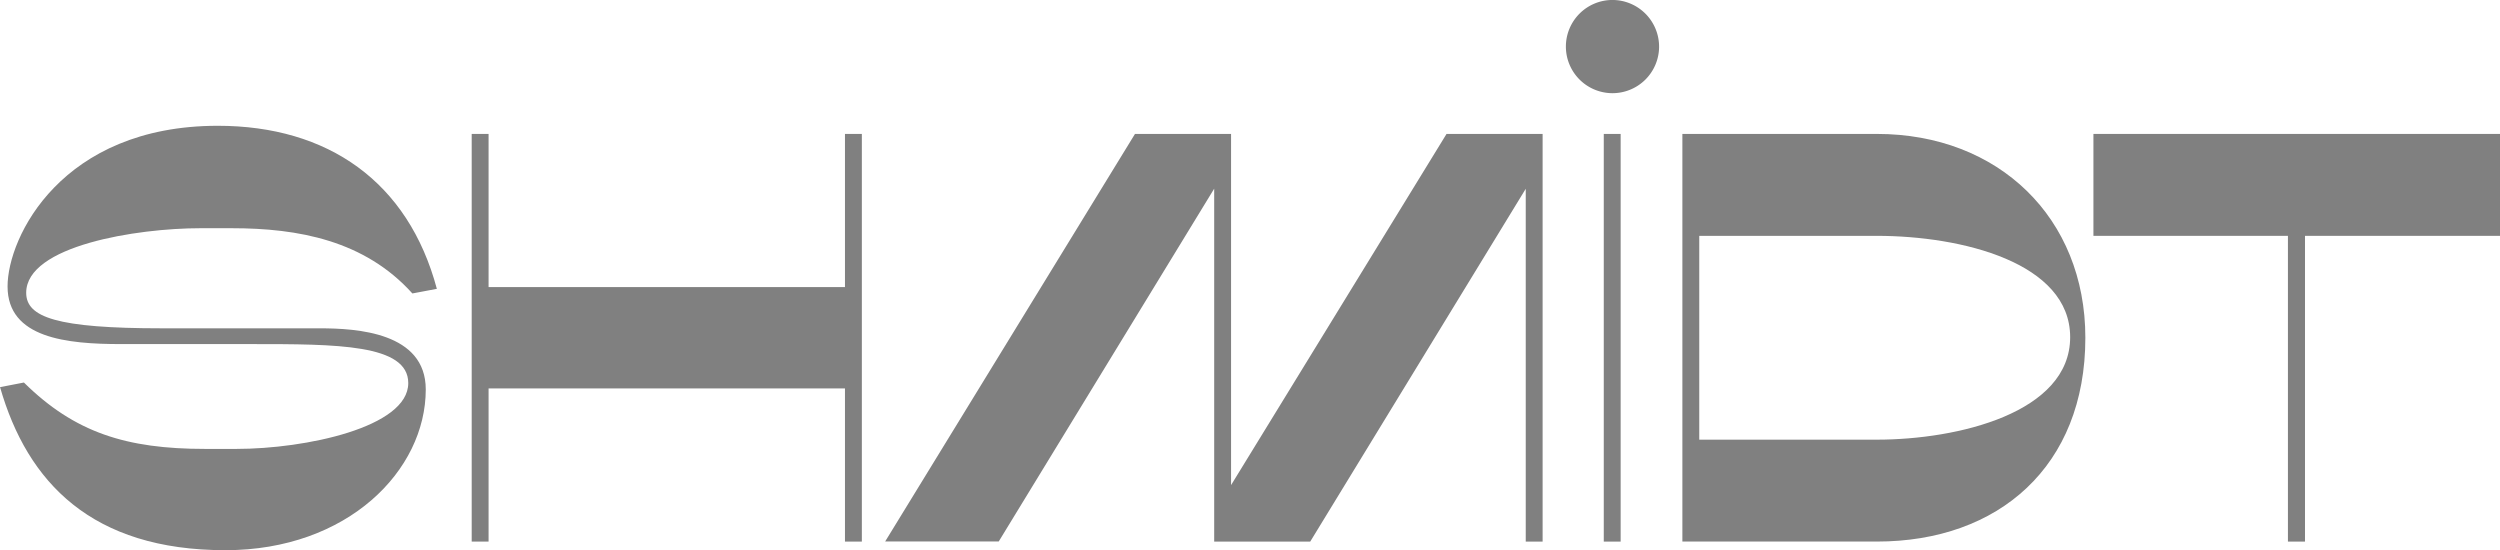 <?xml version="1.0" encoding="UTF-8"?> <svg xmlns="http://www.w3.org/2000/svg" id="Слой_1" data-name="Слой 1" viewBox="0 0 1084.18 238.66"> <defs> <style>.cls-1{fill:gray;}</style> </defs> <title>3</title> <path class="cls-1" d="M309.24,368.95c47.73,0,82.58,24.24,95,70.71l-10.61,2c-20.71-23-49.5-28.29-78.29-28.29H301.66c-27.53,0-75.51,7.58-75.51,28,0,10.61,13.13,15.41,58.84,15.41h68.44c16.16,0,46,1.77,46,26.52,0,35.1-33.84,69.7-86.88,69.7-57.83,0-85.87-29.3-97.74-70.71l10.35-2c22,21.72,44.45,28.79,78.54,28.79h13.64c29.8,0,74.5-9.34,74.5-28.54,0-16.92-31.06-16.92-68.19-16.92H267.32c-23.49,0-49.25-2.53-49.25-25C218.07,417.18,241.56,368.95,309.24,368.95Z" transform="translate(-214.79 -314.4)"></path> <path class="cls-1" d="M588.55,549.27h-7.32V482.85H426.67v66.42h-7.32V372.48h7.32V438.9H581.23V372.48h7.32Z" transform="translate(-214.79 -314.4)"></path> <path class="cls-1" d="M741.35,396.22l-93.44,153H598.66L707,372.48h41.67V524.77l93.44-152.29h41.67V549.27h-7.32v-153L783,549.27H741.35Z" transform="translate(-214.79 -314.4)"></path> <path class="cls-1" d="M934.29,334.85a20.21,20.21,0,1,1-20.2-20.46A20.26,20.26,0,0,1,934.29,334.85Zm-16.67,37.63V549.27H910.3V372.48Z" transform="translate(-214.79 -314.4)"></path> <path class="cls-1" d="M1119.15,460.87c0,55.81-37.63,88.39-90.41,88.39H944.39V372.48h84.35C1081.52,372.48,1119.15,408.85,1119.15,460.87Zm-167.44,44.2h77c35.1,0,83.85-11.62,83.85-44.45,0-32.33-47-43.94-83.85-43.94h-77Z" transform="translate(-214.79 -314.4)"></path> <path class="cls-1" d="M1207,549.27V416.68h-84.35v-44.2H1299v44.2h-84.6V549.27Z" transform="translate(-214.79 -314.4)"></path> </svg> 